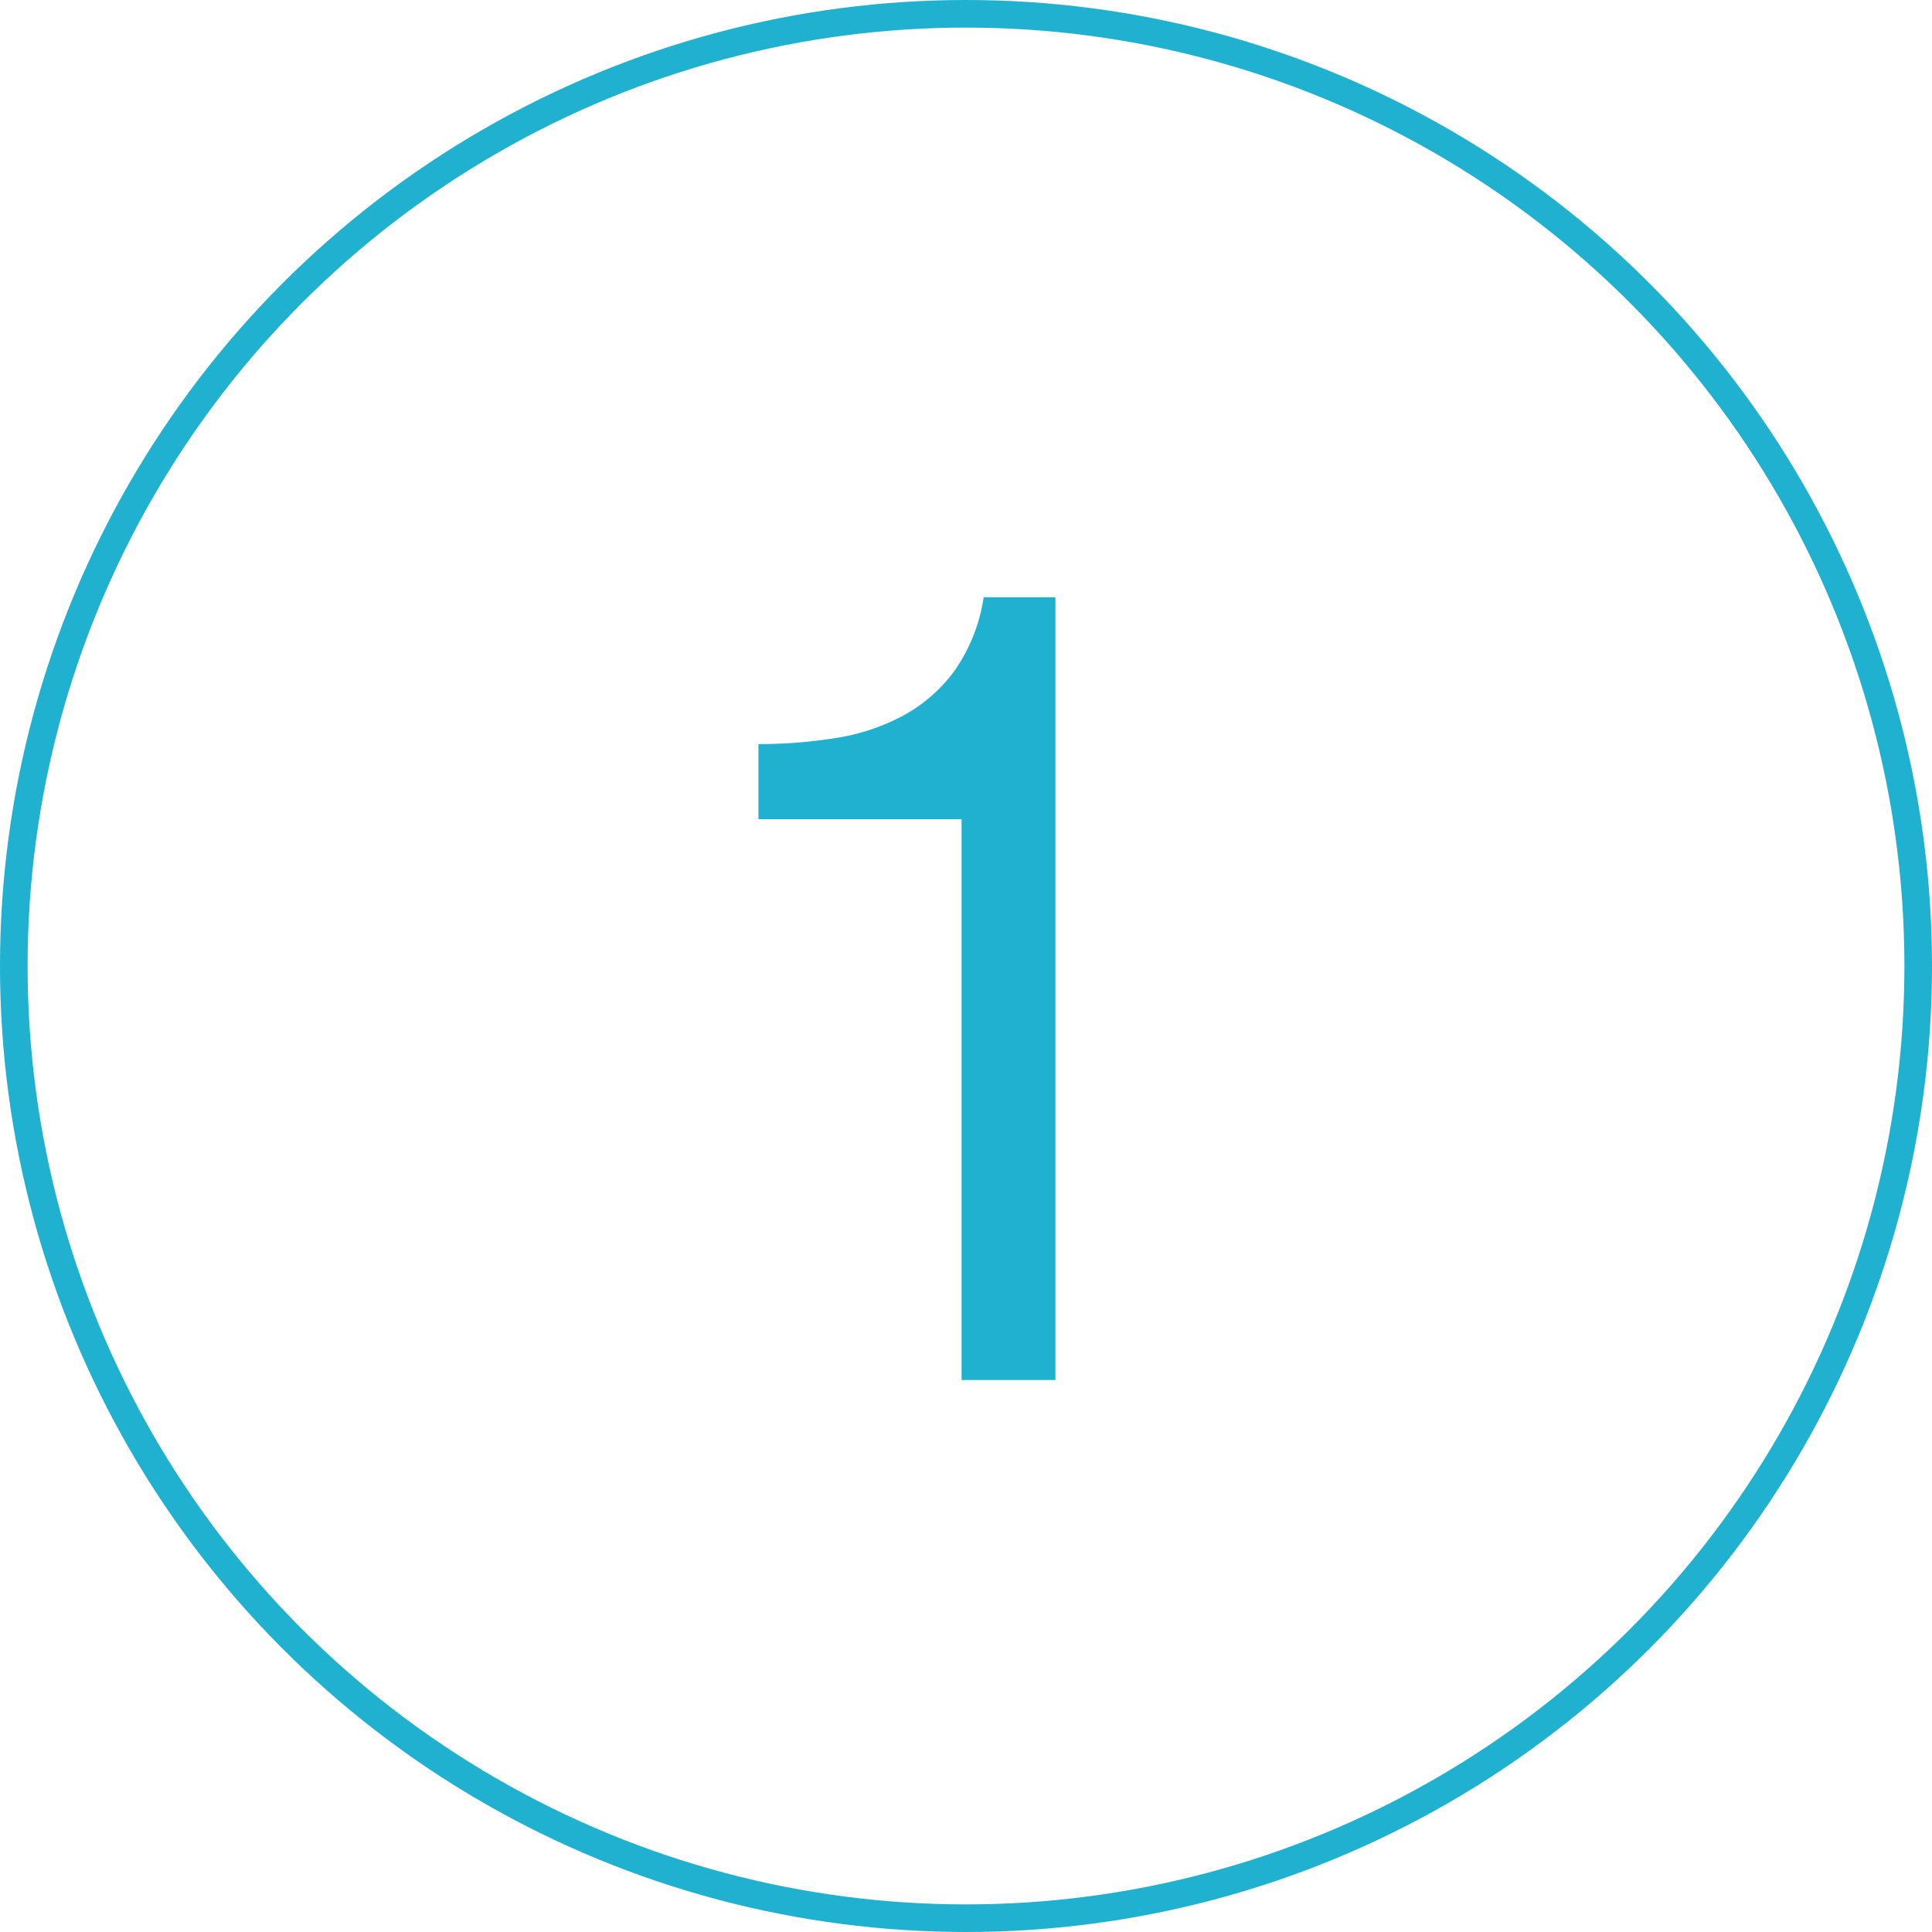 <svg xmlns="http://www.w3.org/2000/svg" width="70" height="70" viewBox="0 0 70 70">
  <g id="Gruppe_128" data-name="Gruppe 128" transform="translate(-455 -2317)">
    <g id="Ellipse_45" data-name="Ellipse 45" transform="translate(455 2317)" fill="none" stroke="#1fb1cf" stroke-width="1">
      <circle cx="35" cy="35" r="35" stroke="none"/>
      <circle cx="35" cy="35" r="34.5" fill="none"/>
    </g>
    <path id="Pfad_428" data-name="Pfad 428" d="M14.24,0V-28.36h-2.6a6.235,6.235,0,0,1-1.04,2.64,5.61,5.61,0,0,1-1.86,1.64,7.645,7.645,0,0,1-2.46.82,17.51,17.51,0,0,1-2.8.22v2.72h7.36V0Z" transform="translate(479 2367)" fill="#1fb1cf"/>
  </g>
</svg>
